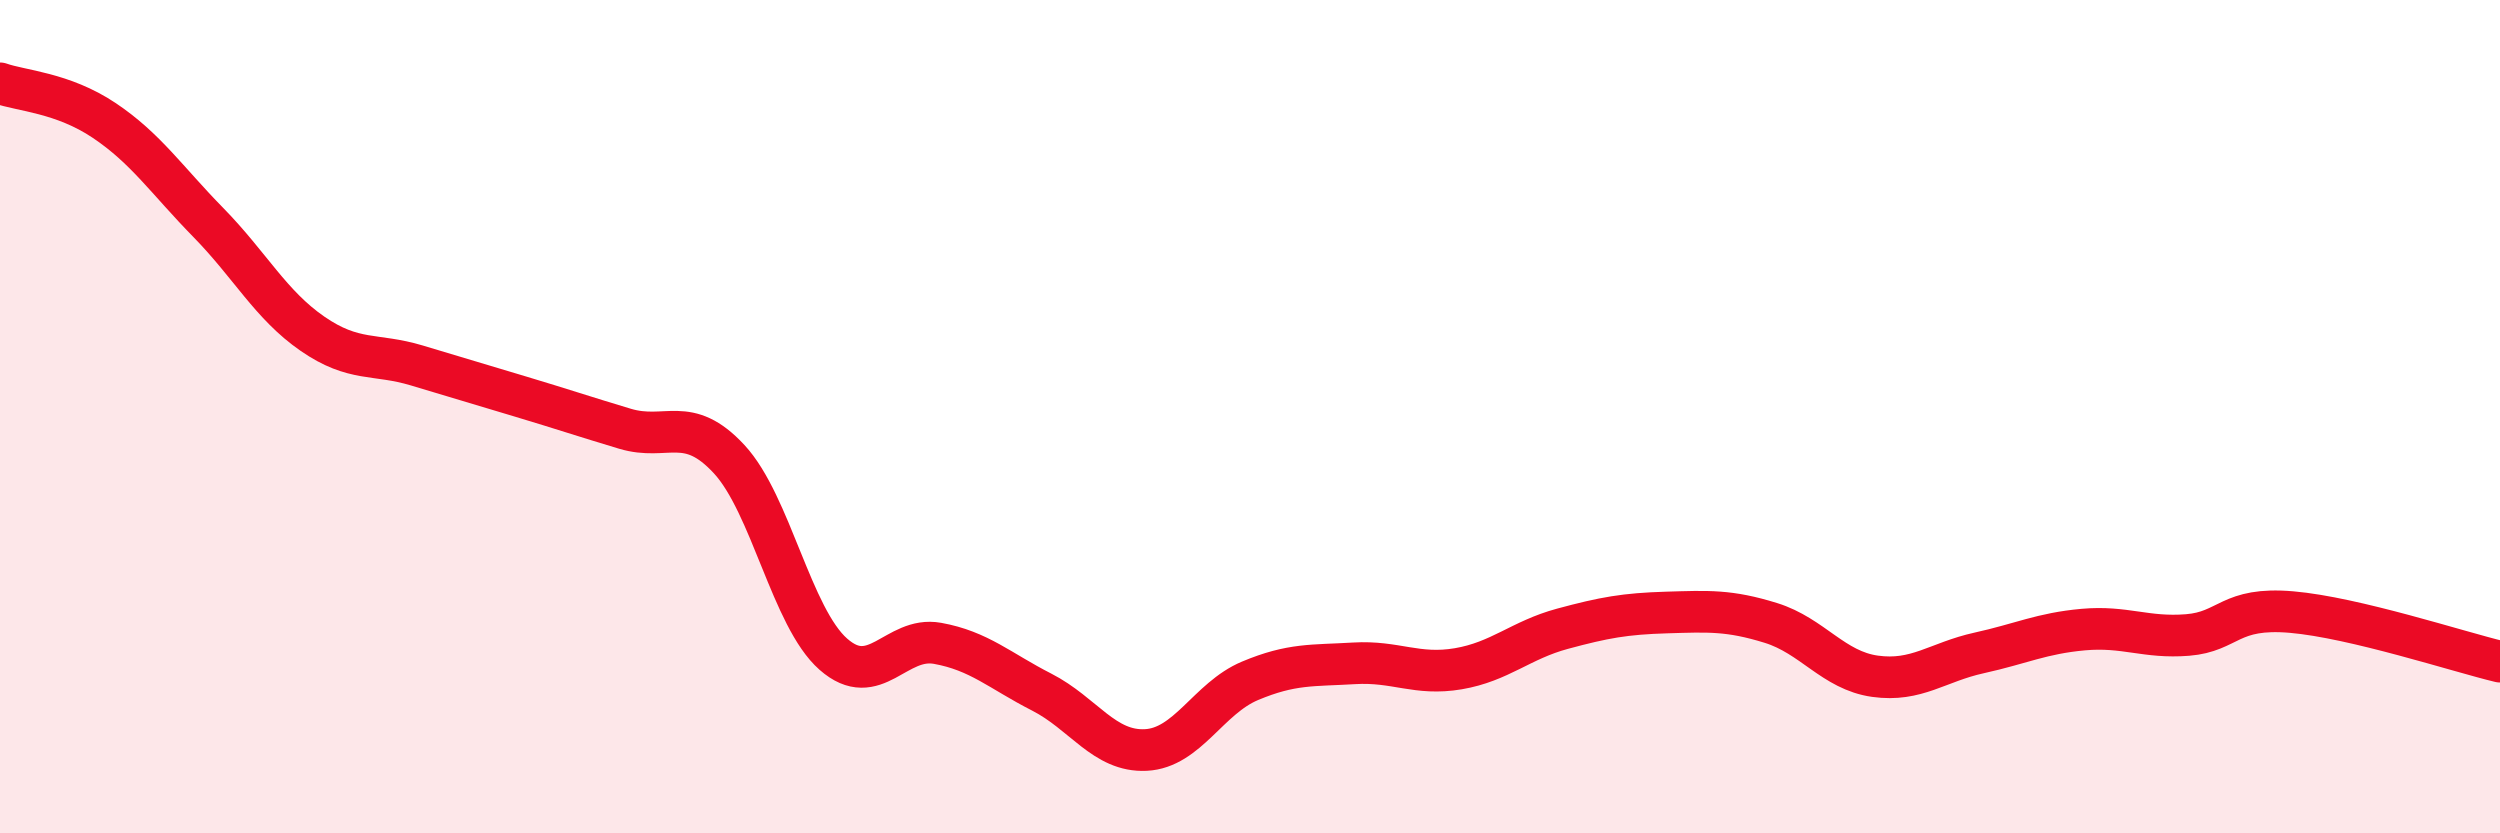 
    <svg width="60" height="20" viewBox="0 0 60 20" xmlns="http://www.w3.org/2000/svg">
      <path
        d="M 0,2 C 0.5,2.18 1.5,2.22 2.5,2.89 C 3.5,3.56 4,4.32 5,5.34 C 6,6.36 6.5,7.32 7.5,8.01 C 8.5,8.7 9,8.47 10,8.77 C 11,9.07 11.5,9.22 12.5,9.52 C 13.5,9.82 14,9.99 15,10.29 C 16,10.59 16.5,9.94 17.5,11.02 C 18.5,12.1 19,14.82 20,15.7 C 21,16.58 21.5,15.26 22.5,15.44 C 23.5,15.62 24,16.1 25,16.61 C 26,17.12 26.5,18.05 27.5,18 C 28.5,17.95 29,16.76 30,16.34 C 31,15.92 31.5,15.98 32.5,15.92 C 33.5,15.86 34,16.22 35,16.05 C 36,15.88 36.5,15.36 37.5,15.09 C 38.5,14.82 39,14.73 40,14.7 C 41,14.67 41.5,14.64 42.5,14.95 C 43.5,15.26 44,16.09 45,16.23 C 46,16.37 46.5,15.89 47.5,15.67 C 48.5,15.45 49,15.2 50,15.11 C 51,15.02 51.5,15.32 52.5,15.24 C 53.5,15.16 53.5,14.56 55,14.69 C 56.5,14.82 59,15.64 60,15.88L60 20L0 20Z"
        fill="#EB0A25"
        opacity="0.1"
        stroke-linecap="round"
        stroke-linejoin="round"
      />
      <path
        d="M 0,2 C 0.5,2.18 1.5,2.22 2.5,2.89 C 3.5,3.56 4,4.32 5,5.34 C 6,6.36 6.5,7.32 7.5,8.01 C 8.5,8.7 9,8.47 10,8.77 C 11,9.07 11.5,9.22 12.5,9.52 C 13.5,9.82 14,9.99 15,10.29 C 16,10.59 16.5,9.94 17.5,11.02 C 18.5,12.1 19,14.82 20,15.7 C 21,16.58 21.5,15.26 22.5,15.44 C 23.5,15.62 24,16.1 25,16.61 C 26,17.12 26.5,18.05 27.5,18 C 28.5,17.95 29,16.76 30,16.34 C 31,15.92 31.5,15.98 32.5,15.92 C 33.5,15.86 34,16.22 35,16.05 C 36,15.88 36.5,15.36 37.5,15.09 C 38.5,14.82 39,14.73 40,14.7 C 41,14.67 41.5,14.64 42.5,14.95 C 43.5,15.26 44,16.09 45,16.23 C 46,16.37 46.5,15.89 47.5,15.67 C 48.5,15.45 49,15.2 50,15.11 C 51,15.02 51.5,15.32 52.5,15.24 C 53.5,15.16 53.5,14.56 55,14.69 C 56.5,14.82 59,15.64 60,15.88"
        stroke="#EB0A25"
        stroke-width="1"
        fill="none"
        stroke-linecap="round"
        stroke-linejoin="round"
      />
    </svg>
  